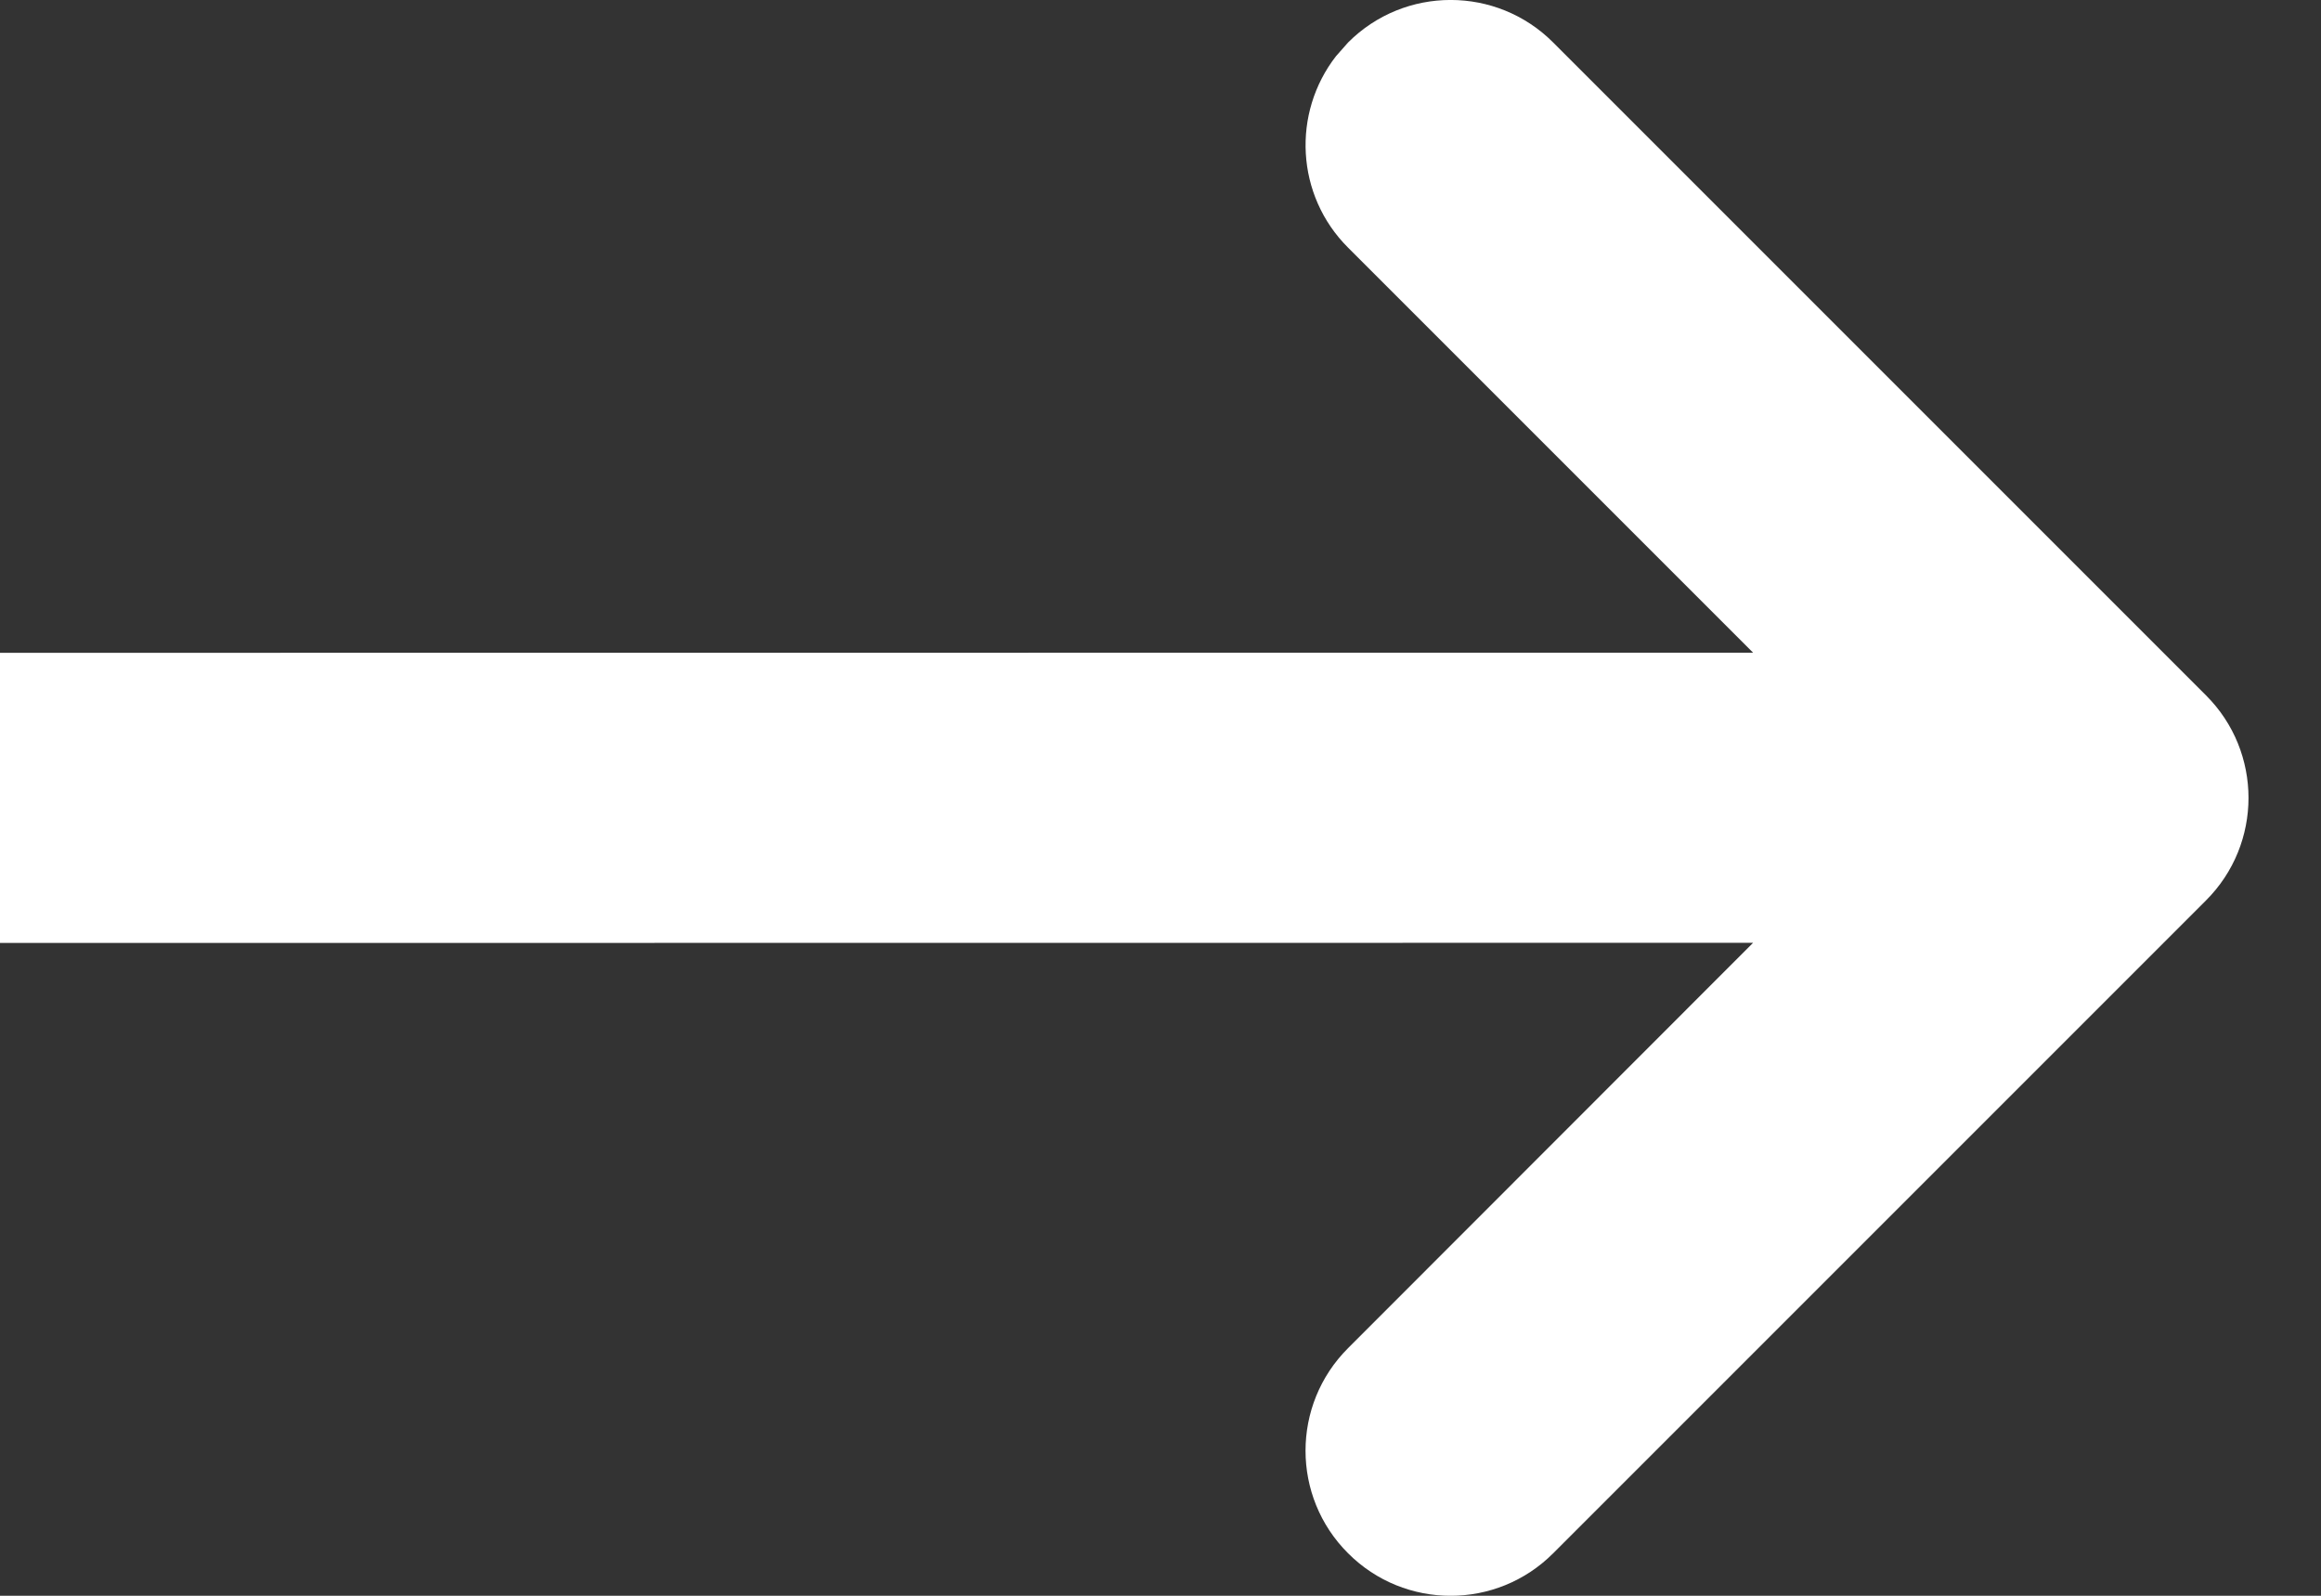 <?xml version="1.0" encoding="UTF-8"?>
<svg width="16px" height="11px" viewBox="0 0 16 11" version="1.1" xmlns="http://www.w3.org/2000/svg" xmlns:xlink="http://www.w3.org/1999/xlink">
    <rect x="0" y="0" width="16" height="11" fill="#333333" stroke="none"/>
    <!-- Generator: Sketch 59.1 (86144) - https://sketch.com -->
    <title>Path</title>
    <desc>Created with Sketch.</desc>
    <g id="Page-1" stroke="none" stroke-width="1" fill="none" fill-rule="evenodd">
        <path d="M9.293,0.293 C9.683,-0.098 10.317,-0.098 10.707,0.293 L15.207,4.793 C15.598,5.183 15.598,5.817 15.207,6.207 L10.707,10.707 C10.317,11.098 9.683,11.098 9.293,10.707 C8.902,10.317 8.902,9.683 9.293,9.293 L12.085,6.499 L0,6.5 L0,4.5 L12.085,4.499 L9.293,1.707 C8.932,1.347 8.905,0.779 9.21,0.387 L9.293,0.293 Z" id="Path" fill="#ffffff"></path>
    </g>
</svg>
